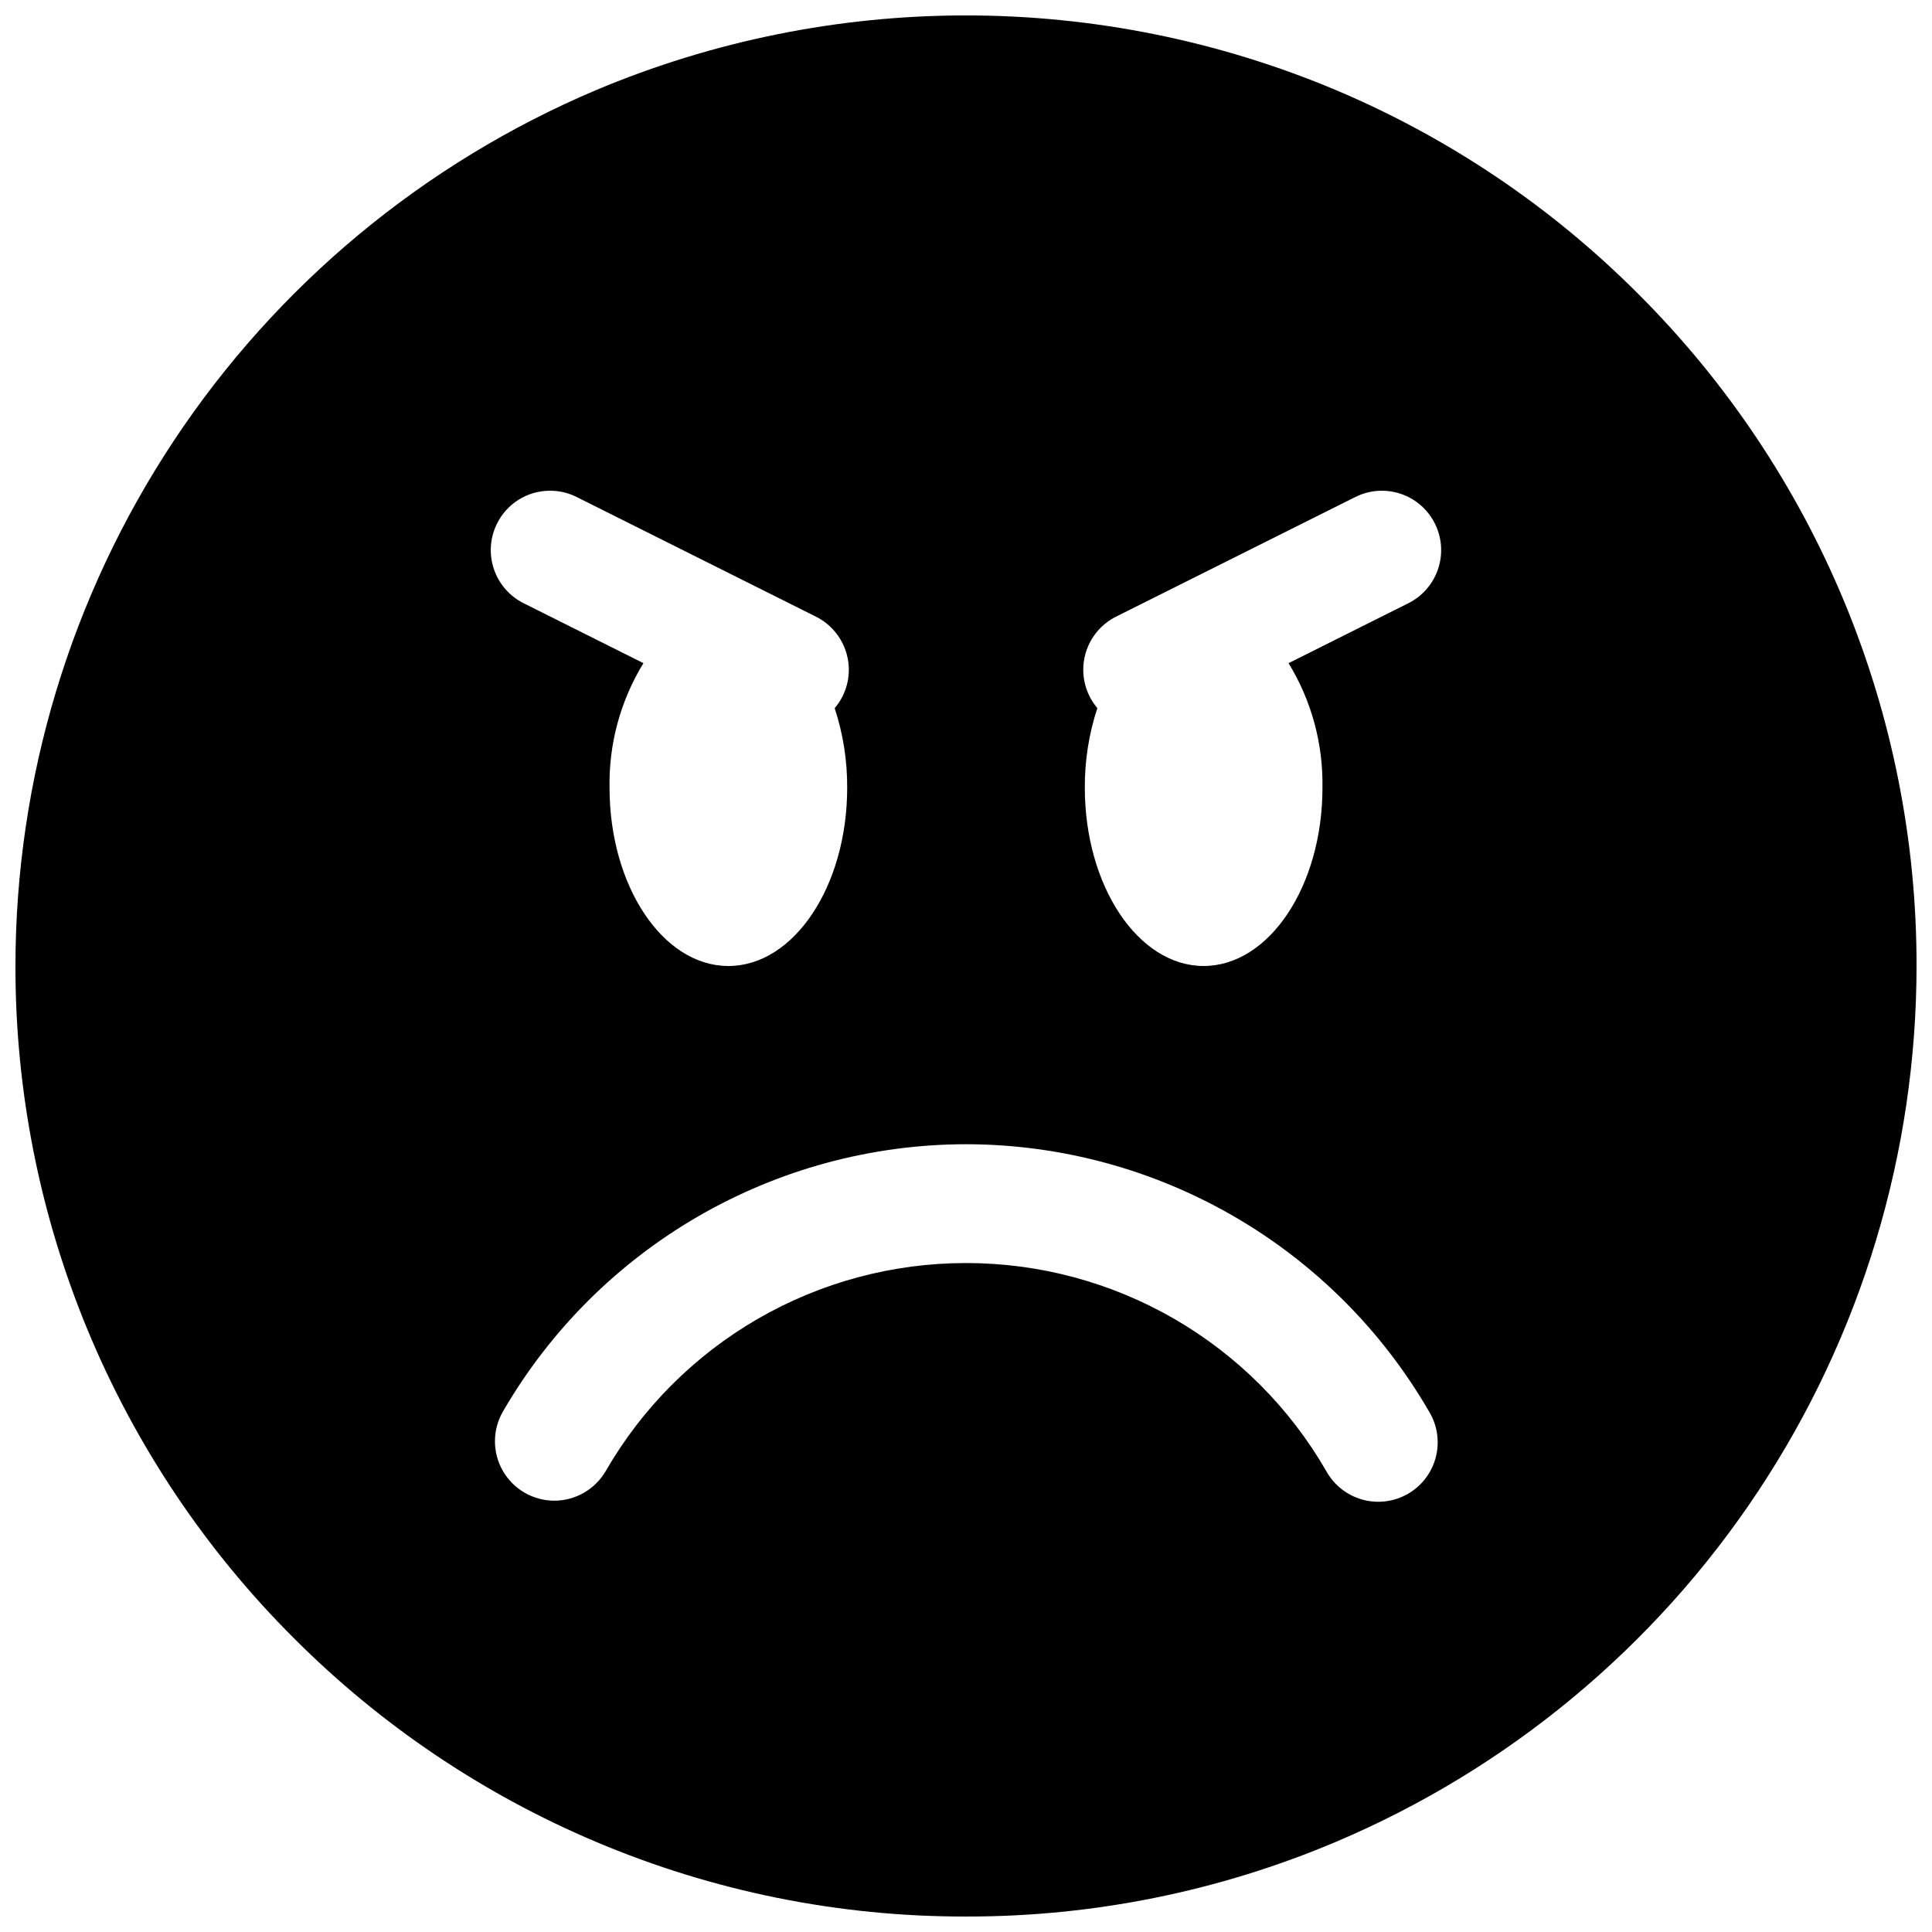 <?xml version="1.0" encoding="UTF-8"?>
<!-- Uploaded to: ICON Repo, www.svgrepo.com, Generator: ICON Repo Mixer Tools -->
<svg width="800px" height="800px" version="1.1" viewBox="144 144 512 512" xmlns="http://www.w3.org/2000/svg">
 <defs>
  <clipPath id="a">
   <path d="m148.09 148.09h503.81v503.81h-503.81z"/>
  </clipPath>
 </defs>
 <g clip-path="url(#a)">
  <path d="m400 651.9c-33.684 0.066-67.035-6.664-98.055-19.793-29.934-12.645-57.129-30.977-80.074-53.984-23.426-23.363-42.004-51.129-54.664-81.699-12.664-30.57-19.156-63.34-19.113-96.426 0.023-49.523 14.625-97.941 41.984-139.22 27.359-41.273 66.266-73.582 111.87-92.895 31.039-13.066 64.375-19.797 98.055-19.797 33.676 0 67.012 6.731 98.051 19.797 29.934 12.645 57.125 30.977 80.07 53.984 23.426 23.367 42.004 51.133 54.668 81.699 12.66 30.57 19.156 63.34 19.113 96.43-0.023 49.52-14.625 97.938-41.984 139.21-27.359 41.277-66.266 73.582-111.87 92.895-31.02 13.129-64.367 19.863-98.051 19.797zm-0.082-173.18h0.082c19.352-0.012 38.367 5.078 55.129 14.758 16.758 9.676 30.676 23.598 40.34 40.367 2.043 3.703 5.492 6.43 9.566 7.562 4.074 1.133 8.434 0.582 12.094-1.535 3.664-2.113 6.32-5.613 7.375-9.711 1.055-4.094 0.418-8.441-1.77-12.062-25.344-43.789-72.074-70.785-122.67-70.867h-0.066c-50.621 0.074-97.375 27.074-122.74 70.879-2.797 4.867-2.789 10.855 0.02 15.715s7.988 7.859 13.602 7.871c5.621-0.004 10.816-2.992 13.641-7.852 9.664-16.754 23.566-30.668 40.309-40.344 16.746-9.676 35.742-14.773 55.082-14.781zm110.29-204.67c-2.438-0.004-4.844 0.566-7.023 1.66l-62.977 31.488c-2.555 1.184-4.746 3.031-6.348 5.348-1.598 2.32-2.547 5.023-2.746 7.836-0.285 4.094 1.039 8.141 3.691 11.273-2.238 6.812-3.359 13.941-3.316 21.113 0 26.035 14.137 47.23 31.488 47.23 17.352 0 31.488-21.18 31.488-47.23h-0.004c0.215-11.641-2.902-23.098-8.984-33.023l31.766-15.891c3.723-1.867 6.551-5.137 7.867-9.09 1.32-3.953 1.016-8.266-0.84-11.992-1.297-2.621-3.305-4.824-5.789-6.367-2.484-1.543-5.352-2.356-8.273-2.356zm-220.42 0c-2.922-0.012-5.789 0.797-8.277 2.332-2.484 1.539-4.492 3.738-5.789 6.359-1.867 3.731-2.172 8.051-0.855 12.008 1.32 3.957 4.152 7.231 7.883 9.102l31.766 15.891v-0.004c-6.082 9.93-9.199 21.391-8.98 33.031 0 26.035 14.125 47.23 31.488 47.23 17.363 0 31.488-21.18 31.488-47.23 0.039-7.164-1.082-14.289-3.312-21.098 2.668-3.133 4.004-7.191 3.707-11.297-0.207-2.812-1.164-5.516-2.766-7.832-1.605-2.316-3.801-4.164-6.359-5.348l-62.977-31.488c-2.176-1.094-4.578-1.66-7.016-1.656z"/>
 </g>
</svg>